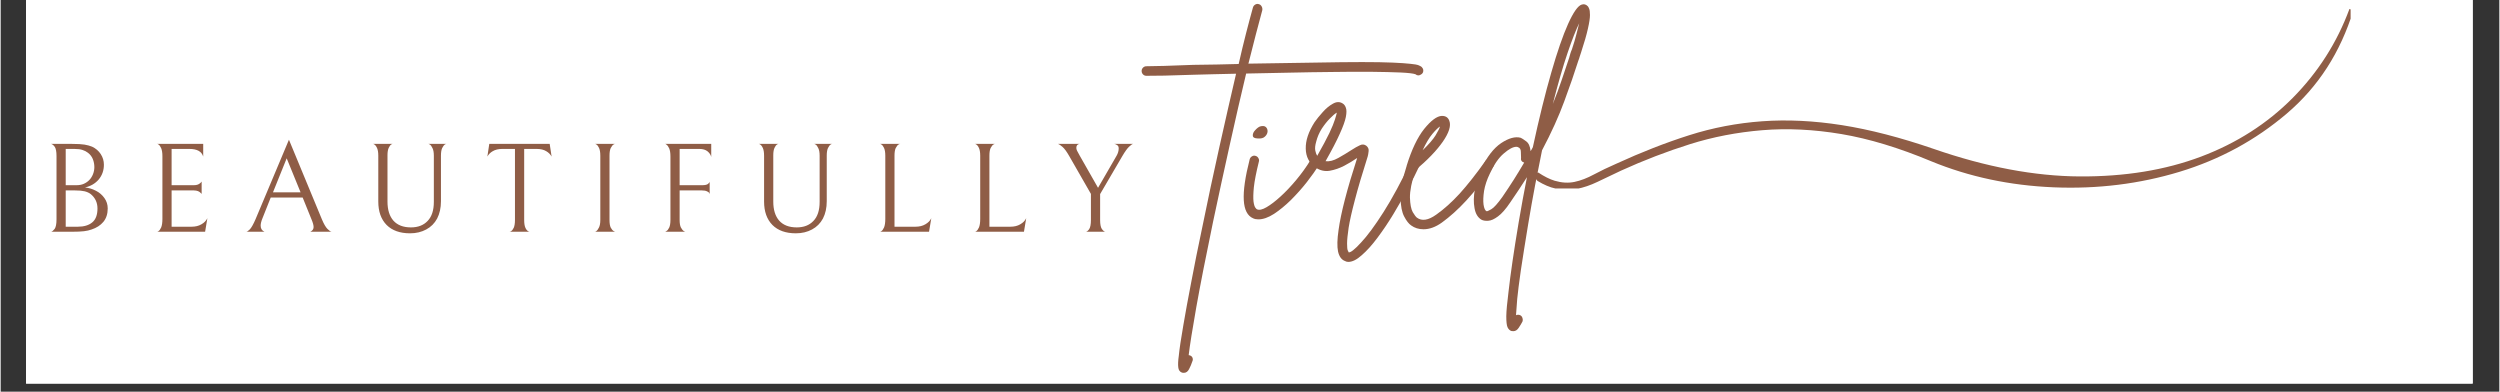 <svg xmlns="http://www.w3.org/2000/svg" xmlns:xlink="http://www.w3.org/1999/xlink" width="300" zoomAndPan="magnify" viewBox="0 0 224.88 35.25" height="47" preserveAspectRatio="xMidYMid meet" version="1.0"><rect x="0" y="0" width="224.88" height="35.25" fill="#333333" stroke="none"/><defs><g></g><clipPath id="edd53572cd"><path d="M 2.285 0 L 222.48 0 L 222.48 34.516 L 2.285 34.516 Z M 2.285 0" clip-rule="nonzero"></path></clipPath><clipPath id="603f088c97"><path d="M 138.059 0.805 L 211.496 0.805 L 211.496 16.961 L 138.059 16.961 Z M 138.059 0.805" clip-rule="nonzero"></path></clipPath><clipPath id="ae1f07f7c9"><path d="M 1 0 L 28 0 L 28 33.84 L 1 33.84 Z M 1 0" clip-rule="nonzero"></path></clipPath><clipPath id="71ea5fe0c1"><path d="M 31 0 L 42.52 0 L 42.52 30 L 31 30 Z M 31 0" clip-rule="nonzero"></path></clipPath><clipPath id="28f84a207a"><rect x="0" width="43" y="0" height="34"></rect></clipPath><clipPath id="b696dd76cd"><rect x="0" width="102" y="0" height="15"></rect></clipPath></defs><g clip-path="url(#edd53572cd)"><path fill="#ffffff" d="M 2.285 0 L 222.598 0 L 222.598 34.516 L 2.285 34.516 Z M 2.285 0" fill-opacity="1" fill-rule="nonzero"></path><path fill="#ffffff" d="M 2.285 0 L 222.598 0 L 222.598 34.516 L 2.285 34.516 Z M 2.285 0" fill-opacity="1" fill-rule="nonzero"></path></g><g clip-path="url(#603f088c97)"><path fill="#8f5d46" d="M 211.391 0.805 C 210.27 3.836 208.566 6.508 206.281 8.816 C 203.996 11.121 201.246 12.883 198.027 14.098 C 194.809 15.309 191.172 15.902 187.113 15.879 C 183.059 15.855 178.672 15.031 173.965 13.398 C 170.977 12.371 168.227 11.66 165.707 11.262 C 163.191 10.867 160.801 10.75 158.539 10.914 C 156.273 11.078 154.082 11.496 151.961 12.172 C 149.84 12.848 147.66 13.699 145.422 14.727 C 144.676 15.051 144 15.379 143.391 15.703 C 142.785 16.031 142.203 16.254 141.645 16.371 C 141.082 16.488 140.488 16.453 139.859 16.266 C 139.418 16.133 138.926 15.887 138.383 15.527 C 138.324 15.539 138.262 15.547 138.195 15.547 C 138.156 15.586 138.113 15.621 138.066 15.652 L 138.066 16.027 C 138.168 16.094 138.25 16.18 138.309 16.277 C 138.895 16.633 139.434 16.863 139.93 16.965 C 140.605 17.105 141.246 17.117 141.852 17 C 142.461 16.883 143.078 16.672 143.707 16.371 C 144.336 16.066 145.047 15.73 145.84 15.355 C 147.891 14.422 149.957 13.629 152.031 12.977 C 154.105 12.324 156.273 11.906 158.539 11.719 C 160.801 11.531 163.18 11.648 165.672 12.066 C 168.168 12.488 170.859 13.305 173.754 14.516 C 177.156 15.914 180.828 16.695 184.77 16.859 C 188.711 17.023 192.488 16.555 196.105 15.461 C 199.719 14.363 202.938 12.617 205.758 10.215 C 208.578 7.812 210.574 4.723 211.738 0.945 Z M 211.391 0.805" fill-opacity="1" fill-rule="nonzero"></path></g><g transform="matrix(1, 0, 0, 1, 101, -0)"><g clip-path="url(#28f84a207a)"><g clip-path="url(#ae1f07f7c9)"><g fill="#8f5d46" fill-opacity="1"><g transform="translate(7.859, 19.431)"><g><path d="M 19.078 -13.344 C 19.16 -13.25 19.191 -13.141 19.172 -13.016 C 19.16 -12.898 19.098 -12.805 18.984 -12.734 C 18.805 -12.609 18.633 -12.613 18.469 -12.75 C 18.27 -12.82 17.82 -12.875 17.125 -12.906 C 16.426 -12.938 15.547 -12.957 14.484 -12.969 C 13.43 -12.977 12.27 -12.973 11 -12.953 C 9.738 -12.941 8.441 -12.922 7.109 -12.891 C 5.773 -12.867 4.484 -12.844 3.234 -12.812 C 2.766 -10.852 2.273 -8.723 1.766 -6.422 C 1.254 -4.129 0.75 -1.801 0.25 0.562 C -0.395 3.664 -0.895 6.211 -1.25 8.203 C -1.602 10.191 -1.832 11.633 -1.938 12.531 C -1.914 12.531 -1.891 12.535 -1.859 12.547 C -1.734 12.578 -1.645 12.648 -1.594 12.766 C -1.551 12.879 -1.555 12.988 -1.609 13.094 C -1.691 13.344 -1.789 13.578 -1.906 13.797 C -2.02 14.016 -2.176 14.125 -2.375 14.125 C -2.414 14.125 -2.469 14.117 -2.531 14.109 C -2.738 14.035 -2.852 13.875 -2.875 13.625 C -2.906 13.375 -2.891 13.031 -2.828 12.594 C -2.766 11.957 -2.629 11.047 -2.422 9.859 C -2.234 8.742 -1.992 7.438 -1.703 5.938 C -1.422 4.445 -1.094 2.816 -0.719 1.047 C -0.227 -1.367 0.281 -3.766 0.812 -6.141 C 1.344 -8.523 1.848 -10.742 2.328 -12.797 C 1.609 -12.785 0.922 -12.77 0.266 -12.75 C -0.379 -12.738 -0.969 -12.723 -1.5 -12.703 C -2.5 -12.672 -3.375 -12.645 -4.125 -12.625 C -4.883 -12.613 -5.426 -12.609 -5.75 -12.609 C -5.863 -12.609 -5.961 -12.648 -6.047 -12.734 C -6.129 -12.816 -6.172 -12.922 -6.172 -13.047 C -6.172 -13.16 -6.129 -13.258 -6.047 -13.344 C -5.961 -13.426 -5.863 -13.469 -5.75 -13.469 C -5.426 -13.469 -4.891 -13.477 -4.141 -13.5 C -3.398 -13.531 -2.523 -13.562 -1.516 -13.594 C -0.785 -13.602 -0.082 -13.613 0.594 -13.625 C 1.27 -13.645 1.926 -13.66 2.562 -13.672 C 2.781 -14.641 3 -15.551 3.219 -16.406 C 3.438 -17.258 3.645 -18.039 3.844 -18.75 C 3.875 -18.863 3.941 -18.953 4.047 -19.016 C 4.148 -19.078 4.254 -19.094 4.359 -19.062 C 4.484 -19.031 4.57 -18.961 4.625 -18.859 C 4.688 -18.754 4.707 -18.641 4.688 -18.516 C 4.32 -17.172 3.906 -15.566 3.438 -13.703 C 5.789 -13.742 7.801 -13.773 9.469 -13.797 C 11.145 -13.828 12.547 -13.844 13.672 -13.844 C 14.805 -13.844 15.723 -13.828 16.422 -13.797 C 17.129 -13.766 17.66 -13.727 18.016 -13.688 C 18.379 -13.656 18.633 -13.609 18.781 -13.547 C 18.938 -13.484 19.035 -13.414 19.078 -13.344 Z M 19.078 -13.344"></path></g></g></g></g><g fill="#8f5d46" fill-opacity="1"><g transform="translate(10.865, 19.431)"><g><path d="M 6.625 -5.156 C 6.727 -5.094 6.789 -5 6.812 -4.875 C 6.832 -4.758 6.816 -4.648 6.766 -4.547 C 6.473 -4.086 6.109 -3.578 5.672 -3.016 C 5.234 -2.461 4.758 -1.93 4.25 -1.422 C 3.738 -0.922 3.227 -0.504 2.719 -0.172 C 2.219 0.148 1.754 0.312 1.328 0.312 C 1.148 0.312 0.992 0.281 0.859 0.219 C 0.348 0 0.066 -0.539 0.016 -1.406 C -0.035 -2.281 0.141 -3.508 0.547 -5.094 C 0.578 -5.207 0.645 -5.297 0.75 -5.359 C 0.852 -5.422 0.957 -5.438 1.062 -5.406 C 1.188 -5.375 1.273 -5.305 1.328 -5.203 C 1.391 -5.098 1.406 -4.992 1.375 -4.891 C 1.133 -3.922 0.984 -3.148 0.922 -2.578 C 0.867 -2.016 0.859 -1.586 0.891 -1.297 C 0.93 -1.016 0.988 -0.828 1.062 -0.734 C 1.133 -0.641 1.18 -0.594 1.203 -0.594 C 1.398 -0.5 1.688 -0.562 2.062 -0.781 C 2.438 -1 2.859 -1.32 3.328 -1.75 C 3.797 -2.176 4.266 -2.672 4.734 -3.234 C 5.211 -3.805 5.641 -4.398 6.016 -5.016 C 6.086 -5.117 6.18 -5.18 6.297 -5.203 C 6.41 -5.234 6.52 -5.219 6.625 -5.156 Z M 1.281 -6.969 C 0.988 -6.977 0.836 -7.062 0.828 -7.219 C 0.816 -7.383 0.883 -7.547 1.031 -7.703 C 1.176 -7.867 1.32 -7.984 1.469 -8.047 C 1.707 -8.117 1.883 -8.102 2 -8 C 2.113 -7.895 2.164 -7.758 2.156 -7.594 C 2.145 -7.426 2.066 -7.273 1.922 -7.141 C 1.785 -7.004 1.57 -6.945 1.281 -6.969 Z M 1.281 -6.969"></path></g></g></g><g fill="#8f5d46" fill-opacity="1"><g transform="translate(16.583, 19.431)"><g><path d="M 9.922 -5.125 C 10.023 -5.07 10.098 -4.988 10.141 -4.875 C 10.191 -4.758 10.188 -4.648 10.125 -4.547 C 9.844 -3.93 9.492 -3.238 9.078 -2.469 C 8.66 -1.695 8.219 -0.922 7.75 -0.141 C 7.281 0.629 6.805 1.332 6.328 1.969 C 5.848 2.613 5.379 3.133 4.922 3.531 C 4.473 3.938 4.066 4.141 3.703 4.141 C 3.598 4.141 3.5 4.113 3.406 4.062 C 3.094 3.945 2.883 3.66 2.781 3.203 C 2.688 2.754 2.703 2.109 2.828 1.266 C 3.035 -0.254 3.594 -2.41 4.5 -5.203 C 4.488 -5.203 4.477 -5.195 4.469 -5.188 C 4.457 -5.176 4.445 -5.172 4.438 -5.172 C 4.133 -4.961 3.77 -4.742 3.344 -4.516 C 2.926 -4.297 2.488 -4.145 2.031 -4.062 C 1.582 -3.988 1.156 -4.086 0.75 -4.359 C 0.176 -4.766 -0.113 -5.328 -0.125 -6.047 C -0.145 -6.773 0.117 -7.57 0.672 -8.438 C 0.859 -8.707 1.098 -9.004 1.391 -9.328 C 1.68 -9.66 1.988 -9.914 2.312 -10.094 C 2.633 -10.281 2.926 -10.289 3.188 -10.125 C 3.32 -10.051 3.422 -9.922 3.484 -9.734 C 3.555 -9.555 3.555 -9.281 3.484 -8.906 C 3.41 -8.531 3.227 -8.023 2.938 -7.391 C 2.656 -6.754 2.227 -5.93 1.656 -4.922 C 2 -4.879 2.383 -4.977 2.812 -5.219 C 3.238 -5.457 3.617 -5.688 3.953 -5.906 C 4.273 -6.113 4.539 -6.266 4.75 -6.359 C 4.957 -6.461 5.148 -6.445 5.328 -6.312 C 5.492 -6.176 5.562 -6.008 5.531 -5.812 C 5.508 -5.613 5.484 -5.461 5.453 -5.359 C 4.953 -3.785 4.566 -2.477 4.297 -1.438 C 4.023 -0.406 3.836 0.426 3.734 1.062 C 3.641 1.695 3.594 2.172 3.594 2.484 C 3.594 2.805 3.613 3.016 3.656 3.109 C 3.707 3.203 3.734 3.258 3.734 3.281 C 3.91 3.312 4.281 3.02 4.844 2.406 C 5.414 1.801 6.094 0.883 6.875 -0.344 C 7.656 -1.57 8.477 -3.094 9.344 -4.906 C 9.395 -5.031 9.477 -5.109 9.594 -5.141 C 9.707 -5.18 9.816 -5.176 9.922 -5.125 Z M 0.812 -6.672 C 0.719 -6.348 0.691 -6.082 0.734 -5.875 C 0.773 -5.676 0.832 -5.52 0.906 -5.406 C 1.383 -6.25 1.75 -6.93 2 -7.453 C 2.25 -7.984 2.414 -8.391 2.5 -8.672 C 2.594 -8.961 2.648 -9.172 2.672 -9.297 C 2.504 -9.203 2.297 -9.023 2.047 -8.766 C 1.797 -8.516 1.551 -8.207 1.312 -7.844 C 1.082 -7.477 0.914 -7.086 0.812 -6.672 Z M 0.812 -6.672"></path></g></g></g><g fill="#8f5d46" fill-opacity="1"><g transform="translate(25.601, 19.431)"><g><path d="M 7.641 -5.047 C 7.742 -4.984 7.801 -4.891 7.812 -4.766 C 7.832 -4.648 7.812 -4.547 7.75 -4.453 C 6.863 -3.211 6.051 -2.191 5.312 -1.391 C 4.57 -0.586 3.832 0.078 3.094 0.609 C 2.539 1.004 1.992 1.203 1.453 1.203 C 1.023 1.203 0.656 1.086 0.344 0.859 C 0.125 0.711 -0.082 0.445 -0.281 0.062 C -0.488 -0.32 -0.598 -0.879 -0.609 -1.609 C -0.629 -2.348 -0.445 -3.312 -0.062 -4.5 C -0.062 -4.5 -0.062 -4.504 -0.062 -4.516 C 0.383 -5.961 0.91 -7.066 1.516 -7.828 C 2.129 -8.586 2.656 -8.977 3.094 -9 C 3.445 -9.008 3.676 -8.859 3.781 -8.547 C 3.945 -8.109 3.75 -7.484 3.188 -6.672 C 2.625 -5.867 1.801 -5.016 0.719 -4.109 C 0.383 -3.055 0.223 -2.234 0.234 -1.641 C 0.254 -1.047 0.336 -0.613 0.484 -0.344 C 0.641 -0.082 0.766 0.082 0.859 0.156 C 1.305 0.488 1.883 0.398 2.594 -0.109 C 3.289 -0.598 3.992 -1.227 4.703 -2 C 5.41 -2.781 6.188 -3.766 7.031 -4.953 C 7.102 -5.047 7.195 -5.102 7.312 -5.125 C 7.438 -5.145 7.547 -5.117 7.641 -5.047 Z M 2.938 -8.047 C 2.77 -7.941 2.539 -7.719 2.25 -7.375 C 1.969 -7.039 1.676 -6.551 1.375 -5.906 C 1.914 -6.426 2.301 -6.867 2.531 -7.234 C 2.758 -7.609 2.895 -7.879 2.938 -8.047 Z M 2.938 -8.047"></path></g></g></g><g clip-path="url(#71ea5fe0c1)"><g fill="#8f5d46" fill-opacity="1"><g transform="translate(32.178, 19.431)"><g><path d="M 9.656 -18.875 C 9.695 -18.844 9.738 -18.77 9.781 -18.656 C 9.832 -18.551 9.859 -18.359 9.859 -18.078 C 9.859 -17.797 9.797 -17.383 9.672 -16.844 C 9.555 -16.312 9.352 -15.602 9.062 -14.719 C 9.02 -14.594 8.977 -14.469 8.938 -14.344 C 8.906 -14.219 8.863 -14.094 8.812 -13.969 C 8.469 -12.883 8.047 -11.664 7.547 -10.312 C 7.055 -8.969 6.391 -7.5 5.547 -5.906 C 5.348 -4.926 5.141 -3.879 4.922 -2.766 C 4.711 -1.66 4.504 -0.488 4.297 0.75 C 4.023 2.414 3.805 3.789 3.641 4.875 C 3.484 5.969 3.375 6.832 3.312 7.469 C 3.258 8.113 3.223 8.602 3.203 8.938 C 3.328 8.883 3.453 8.883 3.578 8.938 C 3.68 8.988 3.75 9.07 3.781 9.188 C 3.82 9.301 3.82 9.41 3.781 9.516 C 3.695 9.68 3.586 9.863 3.453 10.062 C 3.316 10.27 3.156 10.375 2.969 10.375 C 2.906 10.375 2.844 10.367 2.781 10.359 C 2.633 10.305 2.52 10.191 2.438 10.016 C 2.363 9.848 2.328 9.52 2.328 9.031 C 2.336 8.539 2.406 7.801 2.531 6.812 C 2.707 5.238 3.008 3.172 3.438 0.609 C 3.676 -0.797 3.926 -2.16 4.188 -3.484 C 3.957 -3.117 3.719 -2.75 3.469 -2.375 C 3.219 -2 2.957 -1.613 2.688 -1.219 C 2.281 -0.613 1.91 -0.191 1.578 0.047 C 1.242 0.297 0.953 0.426 0.703 0.438 C 0.461 0.457 0.258 0.426 0.094 0.344 C -0.238 0.145 -0.445 -0.203 -0.531 -0.703 C -0.625 -1.203 -0.613 -1.766 -0.5 -2.391 C -0.395 -3.016 -0.211 -3.613 0.047 -4.188 C 0.578 -5.301 1.18 -6.086 1.859 -6.547 C 2.547 -7.004 3.133 -7.164 3.625 -7.031 C 3.727 -6.988 3.891 -6.883 4.109 -6.719 C 4.336 -6.562 4.473 -6.266 4.516 -5.828 C 4.598 -5.953 4.664 -6.07 4.719 -6.188 C 5.281 -8.781 5.832 -11.016 6.375 -12.891 C 6.914 -14.773 7.422 -16.238 7.891 -17.281 C 8.367 -18.332 8.773 -18.91 9.109 -19.016 C 9.316 -19.086 9.5 -19.039 9.656 -18.875 Z M 1.984 -1.719 C 2.348 -2.25 2.691 -2.77 3.016 -3.281 C 3.336 -3.789 3.645 -4.297 3.938 -4.797 C 3.707 -4.867 3.613 -5.02 3.656 -5.25 C 3.656 -5.352 3.648 -5.52 3.641 -5.75 C 3.641 -5.988 3.551 -6.133 3.375 -6.188 C 3.344 -6.207 3.297 -6.219 3.234 -6.219 C 2.941 -6.219 2.566 -6.02 2.109 -5.625 C 1.648 -5.238 1.227 -4.629 0.844 -3.797 C 0.582 -3.254 0.41 -2.738 0.328 -2.25 C 0.254 -1.758 0.238 -1.348 0.281 -1.016 C 0.332 -0.68 0.422 -0.484 0.547 -0.422 C 0.586 -0.398 0.727 -0.457 0.969 -0.594 C 1.207 -0.727 1.547 -1.102 1.984 -1.719 Z M 8.234 -14.984 C 8.41 -15.516 8.547 -15.973 8.641 -16.359 C 8.742 -16.742 8.828 -17.07 8.891 -17.344 C 8.598 -16.75 8.25 -15.859 7.844 -14.672 C 7.438 -13.484 6.992 -11.953 6.516 -10.078 C 6.828 -10.848 7.098 -11.578 7.328 -12.266 C 7.566 -12.961 7.785 -13.613 7.984 -14.219 C 8.023 -14.352 8.062 -14.484 8.094 -14.609 C 8.133 -14.742 8.18 -14.867 8.234 -14.984 Z M 8.234 -14.984"></path></g></g></g></g></g></g><g transform="matrix(1, 0, 0, 1, 3, 10)"><g clip-path="url(#b696dd76cd)"><g fill="#8f5d46" fill-opacity="1"><g transform="translate(0.557, 10.857)"><g><path d="M 4.625 -0.203 C 4.426 -0.129 4.195 -0.078 3.938 -0.047 C 3.676 -0.016 3.32 0 2.875 0 L 0.984 0 C 1.078 -0.02 1.18 -0.102 1.297 -0.25 C 1.41 -0.406 1.469 -0.695 1.469 -1.125 L 1.469 -6.812 C 1.469 -7.219 1.414 -7.492 1.312 -7.641 C 1.207 -7.785 1.098 -7.875 0.984 -7.906 L 2.875 -7.906 C 3.363 -7.906 3.734 -7.883 3.984 -7.844 C 4.242 -7.801 4.473 -7.738 4.672 -7.656 C 5.004 -7.5 5.266 -7.273 5.453 -6.984 C 5.641 -6.691 5.734 -6.375 5.734 -6.031 C 5.734 -5.52 5.578 -5.078 5.266 -4.703 C 4.953 -4.336 4.539 -4.098 4.031 -3.984 C 4.375 -3.953 4.703 -3.852 5.016 -3.688 C 5.328 -3.531 5.582 -3.312 5.781 -3.031 C 5.977 -2.758 6.078 -2.445 6.078 -2.094 C 6.078 -1.602 5.945 -1.203 5.688 -0.891 C 5.426 -0.578 5.07 -0.348 4.625 -0.203 Z M 4.297 -7.109 C 4.148 -7.223 3.988 -7.305 3.812 -7.359 C 3.633 -7.422 3.395 -7.453 3.094 -7.453 L 2.297 -7.453 L 2.297 -4.188 L 3.234 -4.188 C 3.504 -4.188 3.734 -4.227 3.922 -4.312 C 4.109 -4.395 4.27 -4.504 4.406 -4.641 C 4.551 -4.785 4.664 -4.961 4.75 -5.172 C 4.832 -5.379 4.875 -5.594 4.875 -5.812 C 4.875 -6.07 4.828 -6.316 4.734 -6.547 C 4.641 -6.773 4.492 -6.961 4.297 -7.109 Z M 4.547 -3.391 C 4.398 -3.504 4.219 -3.586 4 -3.641 C 3.789 -3.691 3.5 -3.719 3.125 -3.719 L 2.297 -3.719 L 2.297 -0.453 L 3.391 -0.453 C 3.941 -0.453 4.375 -0.582 4.688 -0.844 C 5 -1.102 5.156 -1.52 5.156 -2.094 C 5.156 -2.625 4.953 -3.055 4.547 -3.391 Z M 4.547 -3.391"></path></g></g></g><g fill="#8f5d46" fill-opacity="1"><g transform="translate(10.088, 10.857)"><g><path d="M 0.984 0 C 0.984 0.02 1.023 0.004 1.109 -0.047 C 1.203 -0.109 1.285 -0.223 1.359 -0.391 C 1.43 -0.566 1.469 -0.82 1.469 -1.156 L 1.469 -6.797 C 1.469 -7.109 1.43 -7.348 1.359 -7.516 C 1.285 -7.68 1.203 -7.797 1.109 -7.859 C 1.023 -7.922 0.984 -7.938 0.984 -7.906 L 5.141 -7.906 L 5.141 -6.766 C 5.004 -7.223 4.594 -7.453 3.906 -7.453 L 2.297 -7.453 L 2.297 -4.188 L 4.281 -4.188 C 4.438 -4.188 4.566 -4.207 4.672 -4.25 C 4.773 -4.301 4.852 -4.352 4.906 -4.406 C 4.957 -4.469 4.988 -4.504 5 -4.516 L 5 -3.406 C 4.988 -3.414 4.957 -3.445 4.906 -3.5 C 4.852 -3.562 4.773 -3.613 4.672 -3.656 C 4.566 -3.695 4.441 -3.719 4.297 -3.719 L 2.297 -3.719 L 2.297 -0.453 L 4.094 -0.453 C 4.438 -0.453 4.734 -0.523 4.984 -0.672 C 5.234 -0.816 5.41 -1 5.516 -1.219 L 5.312 0 Z M 0.984 0"></path></g></g></g><g fill="#8f5d46" fill-opacity="1"><g transform="translate(18.883, 10.857)"><g><path d="M 2.422 -3.078 L 1.688 -1.234 C 1.57 -0.953 1.516 -0.723 1.516 -0.547 C 1.516 -0.285 1.629 -0.102 1.859 0 L 0.219 0 C 0.289 0 0.398 -0.07 0.547 -0.219 C 0.691 -0.375 0.863 -0.68 1.062 -1.141 L 4.062 -8.281 L 7.031 -1.109 C 7.207 -0.691 7.375 -0.406 7.531 -0.25 C 7.688 -0.094 7.812 -0.008 7.906 0 L 5.984 0 C 6.18 -0.094 6.281 -0.234 6.281 -0.422 C 6.281 -0.586 6.219 -0.816 6.094 -1.109 L 5.297 -3.078 Z M 5.109 -3.547 L 3.859 -6.609 L 2.625 -3.547 Z M 5.109 -3.547"></path></g></g></g><g fill="#8f5d46" fill-opacity="1"><g transform="translate(29.517, 10.857)"><g><path d="M 7.109 -2.75 C 7.109 -2.145 6.992 -1.625 6.766 -1.188 C 6.535 -0.758 6.207 -0.43 5.781 -0.203 C 5.363 0.023 4.879 0.141 4.328 0.141 C 3.422 0.141 2.719 -0.109 2.219 -0.609 C 1.719 -1.117 1.469 -1.82 1.469 -2.719 L 1.469 -6.844 C 1.469 -7.145 1.43 -7.375 1.359 -7.531 C 1.285 -7.695 1.203 -7.805 1.109 -7.859 C 1.023 -7.91 0.984 -7.926 0.984 -7.906 L 2.781 -7.906 C 2.781 -7.926 2.734 -7.91 2.641 -7.859 C 2.555 -7.805 2.477 -7.703 2.406 -7.547 C 2.332 -7.391 2.297 -7.164 2.297 -6.875 L 2.297 -2.719 C 2.297 -1.977 2.473 -1.406 2.828 -1 C 3.191 -0.594 3.719 -0.391 4.406 -0.391 C 5.039 -0.391 5.539 -0.582 5.906 -0.969 C 6.281 -1.352 6.469 -1.926 6.469 -2.688 L 6.469 -6.844 C 6.469 -7.145 6.426 -7.375 6.344 -7.531 C 6.27 -7.695 6.188 -7.805 6.094 -7.859 C 6 -7.91 5.953 -7.926 5.953 -7.906 L 7.609 -7.906 C 7.609 -7.926 7.562 -7.91 7.469 -7.859 C 7.383 -7.805 7.301 -7.695 7.219 -7.531 C 7.145 -7.375 7.109 -7.145 7.109 -6.844 Z M 7.109 -2.75"></path></g></g></g><g fill="#8f5d46" fill-opacity="1"><g transform="translate(40.428, 10.857)"><g><path d="M 1.703 -7.453 C 1.367 -7.453 1.086 -7.383 0.859 -7.25 C 0.641 -7.125 0.477 -6.961 0.375 -6.766 L 0.547 -7.906 L 5.984 -7.906 L 6.156 -6.766 C 6.051 -6.961 5.891 -7.125 5.672 -7.25 C 5.453 -7.383 5.172 -7.453 4.828 -7.453 L 3.688 -7.453 L 3.688 -1.062 C 3.688 -0.758 3.723 -0.523 3.797 -0.359 C 3.867 -0.203 3.953 -0.098 4.047 -0.047 C 4.141 0.004 4.188 0.02 4.188 0 L 2.359 0 C 2.359 0.02 2.406 0.004 2.5 -0.047 C 2.594 -0.098 2.676 -0.203 2.75 -0.359 C 2.82 -0.516 2.859 -0.75 2.859 -1.062 L 2.859 -7.453 Z M 1.703 -7.453"></path></g></g></g><g fill="#8f5d46" fill-opacity="1"><g transform="translate(49.499, 10.857)"><g><path d="M 0.969 0 C 0.969 0.02 1.008 0.004 1.094 -0.047 C 1.188 -0.109 1.27 -0.219 1.344 -0.375 C 1.426 -0.531 1.469 -0.758 1.469 -1.062 L 1.469 -6.844 C 1.469 -7.145 1.43 -7.375 1.359 -7.531 C 1.285 -7.695 1.203 -7.805 1.109 -7.859 C 1.023 -7.91 0.984 -7.926 0.984 -7.906 L 2.812 -7.906 C 2.812 -7.926 2.766 -7.91 2.672 -7.859 C 2.578 -7.805 2.488 -7.695 2.406 -7.531 C 2.332 -7.375 2.297 -7.145 2.297 -6.844 L 2.297 -1.062 C 2.297 -0.758 2.332 -0.531 2.406 -0.375 C 2.488 -0.219 2.578 -0.113 2.672 -0.062 C 2.766 -0.008 2.812 0.008 2.812 0 Z M 0.969 0"></path></g></g></g><g fill="#8f5d46" fill-opacity="1"><g transform="translate(55.81, 10.857)"><g><path d="M 2.297 -7.453 L 2.297 -4.188 L 4.297 -4.188 C 4.578 -4.188 4.766 -4.227 4.859 -4.312 C 4.953 -4.395 5 -4.461 5 -4.516 L 5 -3.391 C 5 -3.41 4.984 -3.445 4.953 -3.5 C 4.922 -3.551 4.852 -3.598 4.75 -3.641 C 4.645 -3.691 4.492 -3.719 4.297 -3.719 L 2.297 -3.719 L 2.297 -1.062 C 2.297 -0.77 2.332 -0.547 2.406 -0.391 C 2.488 -0.234 2.578 -0.125 2.672 -0.062 C 2.766 -0.008 2.812 0.008 2.812 0 L 0.984 0 C 0.984 0.008 1.023 -0.008 1.109 -0.062 C 1.203 -0.113 1.285 -0.219 1.359 -0.375 C 1.43 -0.531 1.469 -0.758 1.469 -1.062 L 1.469 -6.781 C 1.469 -7.094 1.43 -7.332 1.359 -7.5 C 1.285 -7.664 1.203 -7.781 1.109 -7.844 C 1.023 -7.914 0.984 -7.938 0.984 -7.906 L 5.141 -7.906 L 5.141 -6.734 C 5.098 -6.922 4.988 -7.086 4.812 -7.234 C 4.633 -7.379 4.391 -7.453 4.078 -7.453 Z M 2.297 -7.453"></path></g></g></g><g fill="#8f5d46" fill-opacity="1"><g transform="translate(64.238, 10.857)"><g><path d="M 7.109 -2.75 C 7.109 -2.145 6.992 -1.625 6.766 -1.188 C 6.535 -0.758 6.207 -0.43 5.781 -0.203 C 5.363 0.023 4.879 0.141 4.328 0.141 C 3.422 0.141 2.719 -0.109 2.219 -0.609 C 1.719 -1.117 1.469 -1.82 1.469 -2.719 L 1.469 -6.844 C 1.469 -7.145 1.43 -7.375 1.359 -7.531 C 1.285 -7.695 1.203 -7.805 1.109 -7.859 C 1.023 -7.91 0.984 -7.926 0.984 -7.906 L 2.781 -7.906 C 2.781 -7.926 2.734 -7.91 2.641 -7.859 C 2.555 -7.805 2.477 -7.703 2.406 -7.547 C 2.332 -7.391 2.297 -7.164 2.297 -6.875 L 2.297 -2.719 C 2.297 -1.977 2.473 -1.406 2.828 -1 C 3.191 -0.594 3.719 -0.391 4.406 -0.391 C 5.039 -0.391 5.539 -0.582 5.906 -0.969 C 6.281 -1.352 6.469 -1.926 6.469 -2.688 L 6.469 -6.844 C 6.469 -7.145 6.426 -7.375 6.344 -7.531 C 6.27 -7.695 6.188 -7.805 6.094 -7.859 C 6 -7.91 5.953 -7.926 5.953 -7.906 L 7.609 -7.906 C 7.609 -7.926 7.562 -7.91 7.469 -7.859 C 7.383 -7.805 7.301 -7.695 7.219 -7.531 C 7.145 -7.375 7.109 -7.145 7.109 -6.844 Z M 7.109 -2.75"></path></g></g></g><g fill="#8f5d46" fill-opacity="1"><g transform="translate(75.148, 10.857)"><g><path d="M 1.469 -6.844 C 1.469 -7.145 1.43 -7.375 1.359 -7.531 C 1.285 -7.695 1.203 -7.805 1.109 -7.859 C 1.023 -7.91 0.984 -7.926 0.984 -7.906 L 2.812 -7.906 C 2.812 -7.926 2.766 -7.91 2.672 -7.859 C 2.578 -7.805 2.488 -7.695 2.406 -7.531 C 2.332 -7.375 2.297 -7.145 2.297 -6.844 L 2.297 -0.453 L 4.188 -0.453 C 4.531 -0.453 4.828 -0.523 5.078 -0.672 C 5.328 -0.816 5.504 -1 5.609 -1.219 L 5.406 0 L 0.984 0 C 0.984 0.02 1.023 0.004 1.109 -0.047 C 1.203 -0.109 1.285 -0.223 1.359 -0.391 C 1.43 -0.566 1.469 -0.82 1.469 -1.156 Z M 1.469 -6.844"></path></g></g></g><g fill="#8f5d46" fill-opacity="1"><g transform="translate(83.69, 10.857)"><g><path d="M 1.469 -6.844 C 1.469 -7.145 1.43 -7.375 1.359 -7.531 C 1.285 -7.695 1.203 -7.805 1.109 -7.859 C 1.023 -7.91 0.984 -7.926 0.984 -7.906 L 2.812 -7.906 C 2.812 -7.926 2.766 -7.91 2.672 -7.859 C 2.578 -7.805 2.488 -7.695 2.406 -7.531 C 2.332 -7.375 2.297 -7.145 2.297 -6.844 L 2.297 -0.453 L 4.188 -0.453 C 4.531 -0.453 4.828 -0.523 5.078 -0.672 C 5.328 -0.816 5.504 -1 5.609 -1.219 L 5.406 0 L 0.984 0 C 0.984 0.02 1.023 0.004 1.109 -0.047 C 1.203 -0.109 1.285 -0.223 1.359 -0.391 C 1.43 -0.566 1.469 -0.82 1.469 -1.156 Z M 1.469 -6.844"></path></g></g></g><g fill="#8f5d46" fill-opacity="1"><g transform="translate(92.232, 10.857)"><g><path d="M 6.688 -7.906 C 6.613 -7.895 6.492 -7.812 6.328 -7.656 C 6.16 -7.5 5.957 -7.219 5.719 -6.812 L 3.719 -3.391 L 3.719 -1.062 C 3.719 -0.676 3.77 -0.406 3.875 -0.25 C 3.988 -0.094 4.094 -0.008 4.188 0 L 2.438 0 C 2.531 -0.008 2.629 -0.086 2.734 -0.234 C 2.836 -0.391 2.891 -0.664 2.891 -1.062 L 2.891 -3.406 L 0.938 -6.812 C 0.707 -7.219 0.504 -7.492 0.328 -7.641 C 0.16 -7.785 0.031 -7.875 -0.062 -7.906 L 1.859 -7.906 C 1.672 -7.875 1.578 -7.754 1.578 -7.547 C 1.578 -7.473 1.598 -7.391 1.641 -7.297 C 1.691 -7.203 1.766 -7.066 1.859 -6.891 L 3.531 -3.953 L 5.203 -6.844 C 5.328 -7.062 5.391 -7.281 5.391 -7.5 C 5.391 -7.645 5.344 -7.742 5.25 -7.797 C 5.164 -7.859 5.082 -7.895 5 -7.906 Z M 6.688 -7.906"></path></g></g></g></g></g></svg>